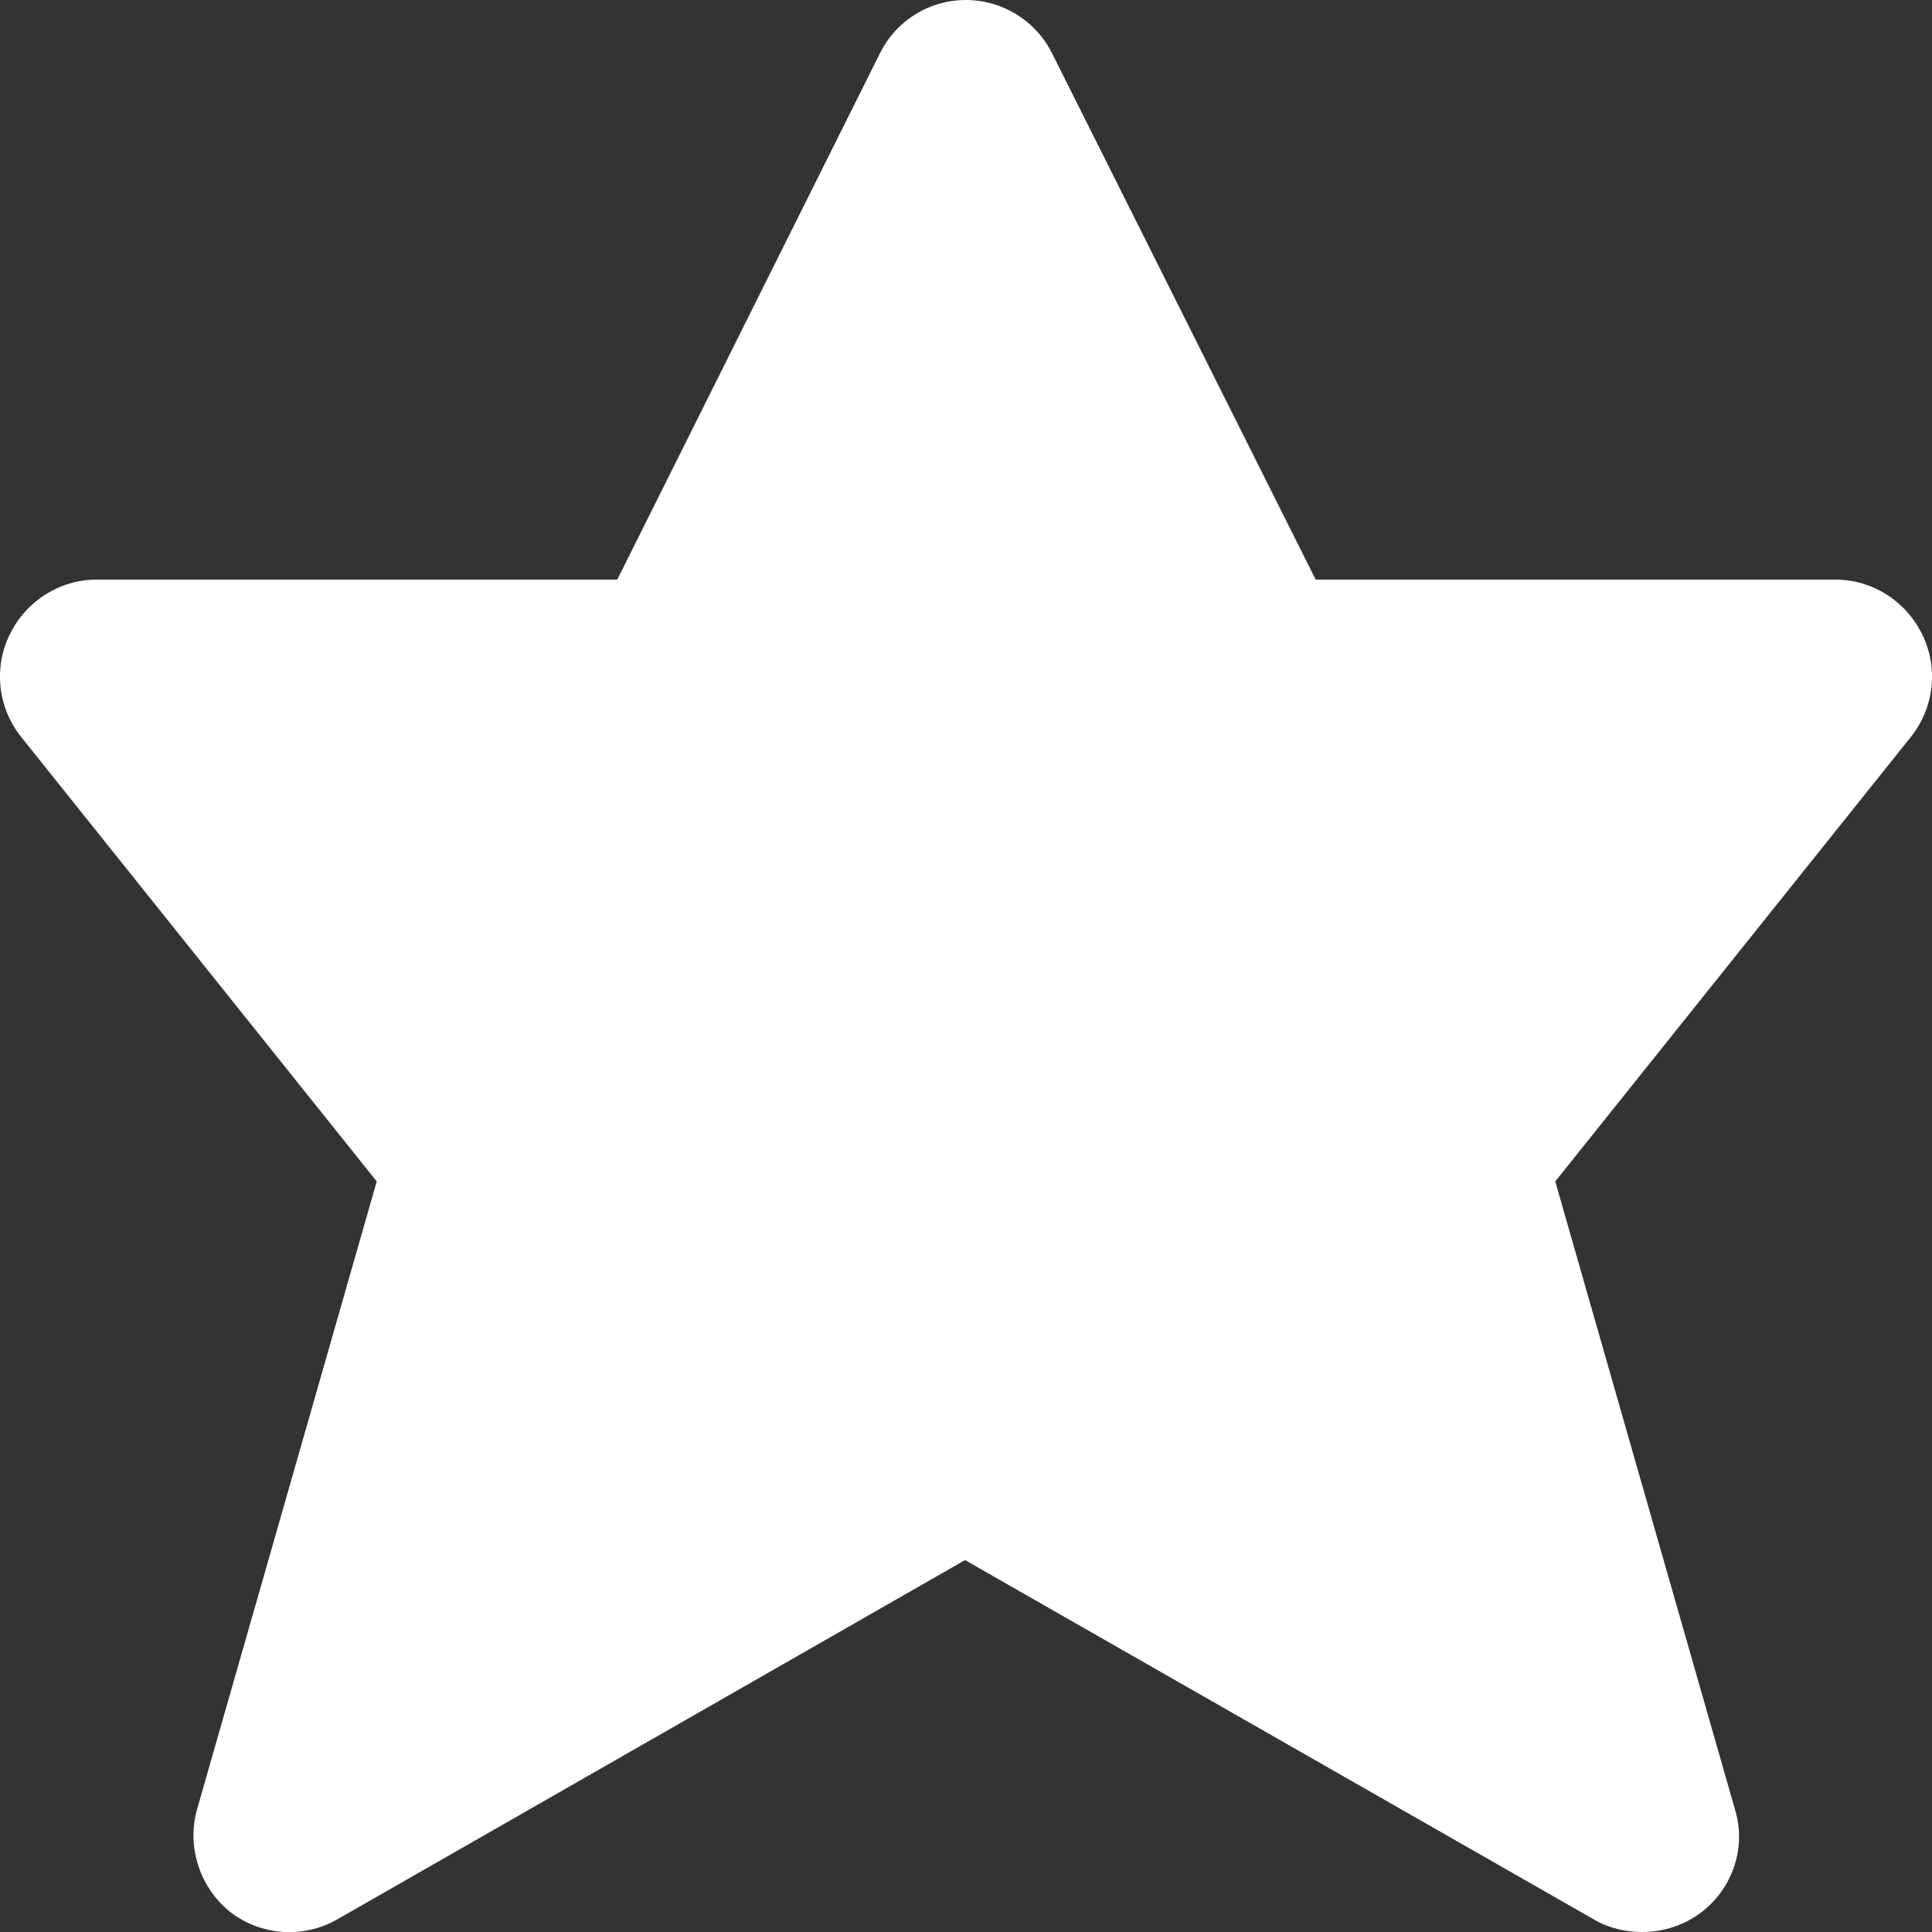 <?xml version="1.0" encoding="UTF-8"?>
<svg id="Laag_1" data-name="Laag 1" xmlns="http://www.w3.org/2000/svg" viewBox="0 0 20 20">
  <rect x="0" y="0" width="20" height="20" fill="#333333" stroke="none"/>
  <defs>
    <style>
      .cls-1 {
        fill: #fff;
      }
    </style>
  </defs>
  <path id="Star" class="cls-1" d="m19.9,6.57c-.17-.35-.52-.57-.9-.57h-5.38L10.89.55c-.17-.34-.52-.55-.89-.55h0c-.38,0-.72.21-.89.55l-2.72,5.45H1c-.38,0-.73.22-.9.57-.17.35-.12.76.12,1.06l3.68,4.6-1.86,6.5c-.11.39.03.81.34,1.06.32.25.76.28,1.11.08l6.5-3.72,6.51,3.72c.15.09.33.13.5.13.22,0,.44-.07.62-.21.32-.25.46-.67.34-1.06l-1.86-6.5,3.68-4.6c.24-.3.29-.71.12-1.06Z"/>
</svg>